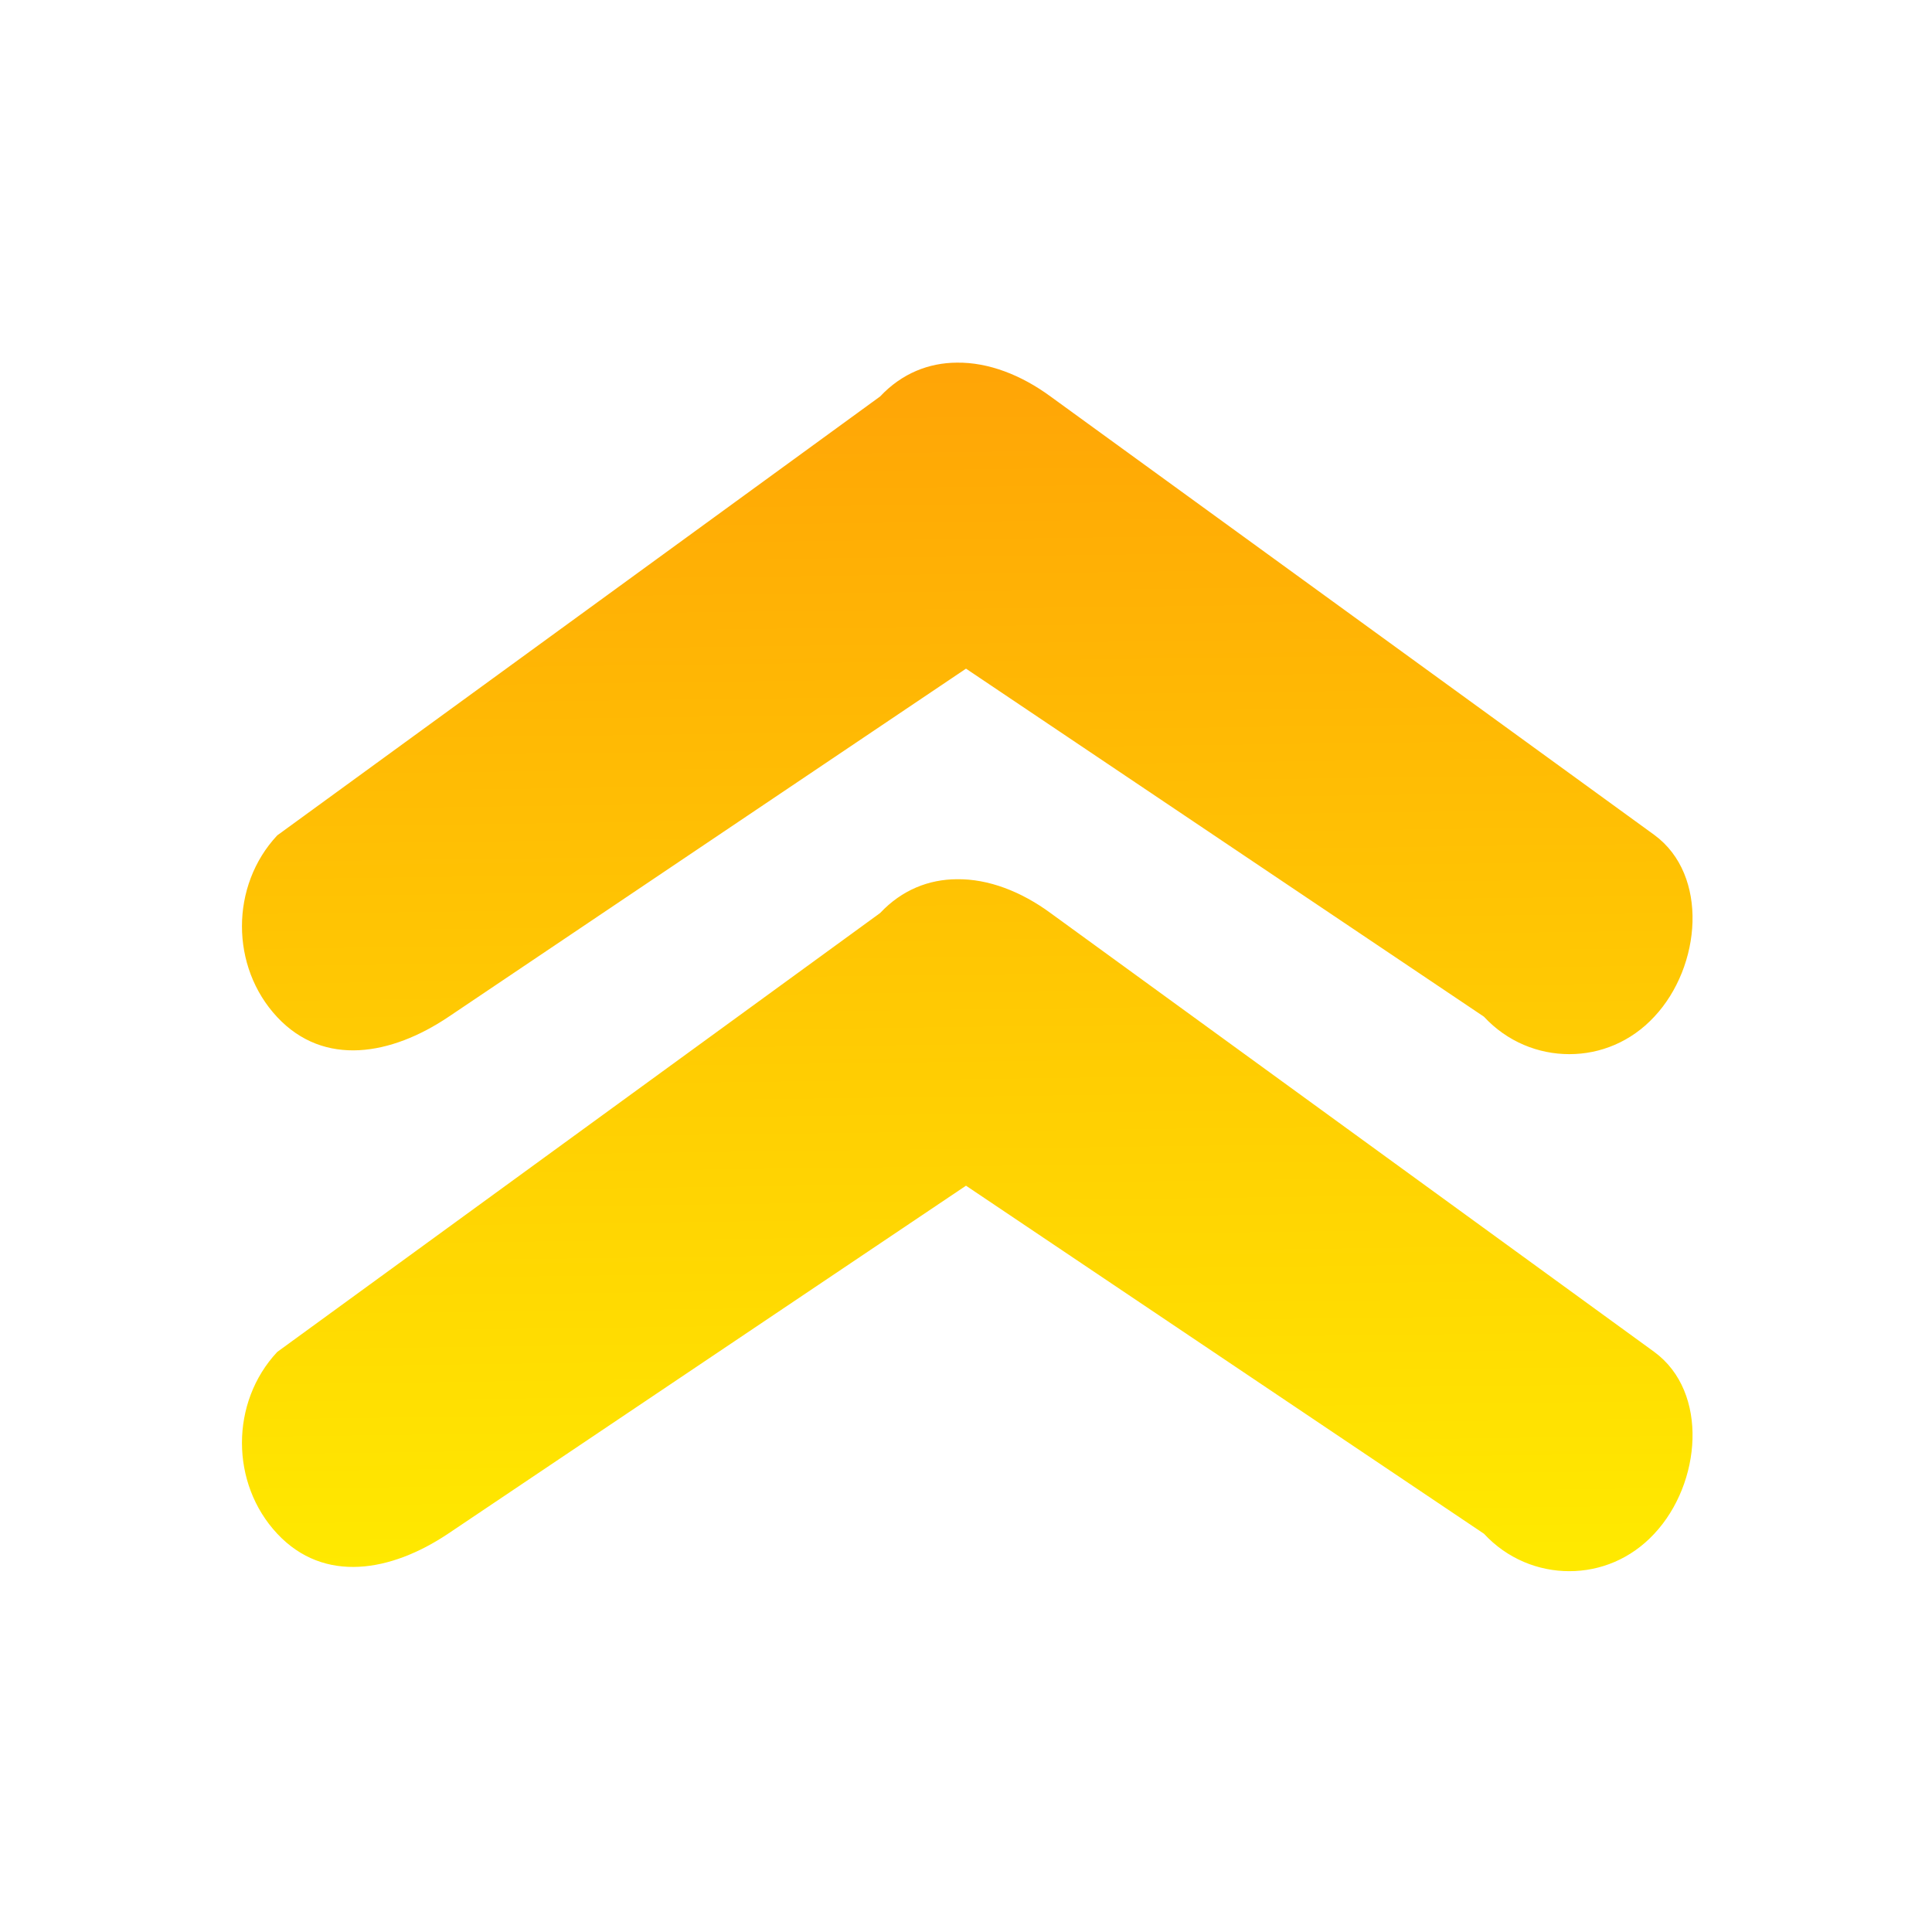 <svg version="1.1" id="svg5" xml:space="preserve" xmlns:xlink="http://www.w3.org/1999/xlink" xmlns="http://www.w3.org/2000/svg" xmlns:svg="http://www.w3.org/2000/svg" viewBox="0 0 4.23 4.23">
	<defs id="defs2">
		<linearGradient id="linearGradient16270">
			<stop style="stop-color:#ffa406;stop-opacity:1;" offset="0" id="stop16266">
			</stop>
			<stop style="stop-color:#ffe900;stop-opacity:1;" offset="1" id="stop16268">
			</stop>
		</linearGradient>
		<linearGradient xlink:href="#linearGradient16270" id="linearGradient1525" gradientUnits="userSpaceOnUse" gradientTransform="matrix(0.6,0,0,0.628,-1.058,-8.527)" x1="5.198" y1="35.039" x2="5.25" y2="39.239">
		</linearGradient>
	</defs>
	<g id="layer3" transform="translate(0,-12.7)">
		<path id="rect6819" style="display:inline;fill:url(#linearGradient1525);fill-opacity:1;stroke:#000000;stroke-width:0;stroke-linecap:round;paint-order:fill markers stroke" d="m 2.095,13.494 c -0.061,3.25e-4 -0.12,0.023 -0.168,0.074 l -1.32,0.961 c -0.103,0.11 -0.103,0.288 0,0.398 0.103,0.11 0.25,0.083 0.374,0 l 1.134,-0.763 1.134,0.762 c 0.051,0.055 0.119,0.082 0.187,0.082 0.068,0 0.135,-0.027 0.186,-0.082 0.103,-0.11 0.12,-0.31 0,-0.398 L 2.3,13.568 c -0.064,-0.047 -0.136,-0.075 -0.205,-0.074 z m 0,1.131 c -0.061,3.25e-4 -0.12,0.023 -0.168,0.074 l -1.32,0.961 c -0.103,0.11 -0.103,0.288 0,0.398 0.103,0.11 0.25,0.083 0.374,0 l 1.134,-0.762 1.134,0.762 c 0.051,0.055 0.119,0.082 0.187,0.082 0.068,0 0.135,-0.027 0.186,-0.082 0.103,-0.11 0.12,-0.31 0,-0.398 L 2.3,14.699 c -0.064,-0.047 -0.136,-0.075 -0.205,-0.074 z">
		</path>
	</g>
</svg>
